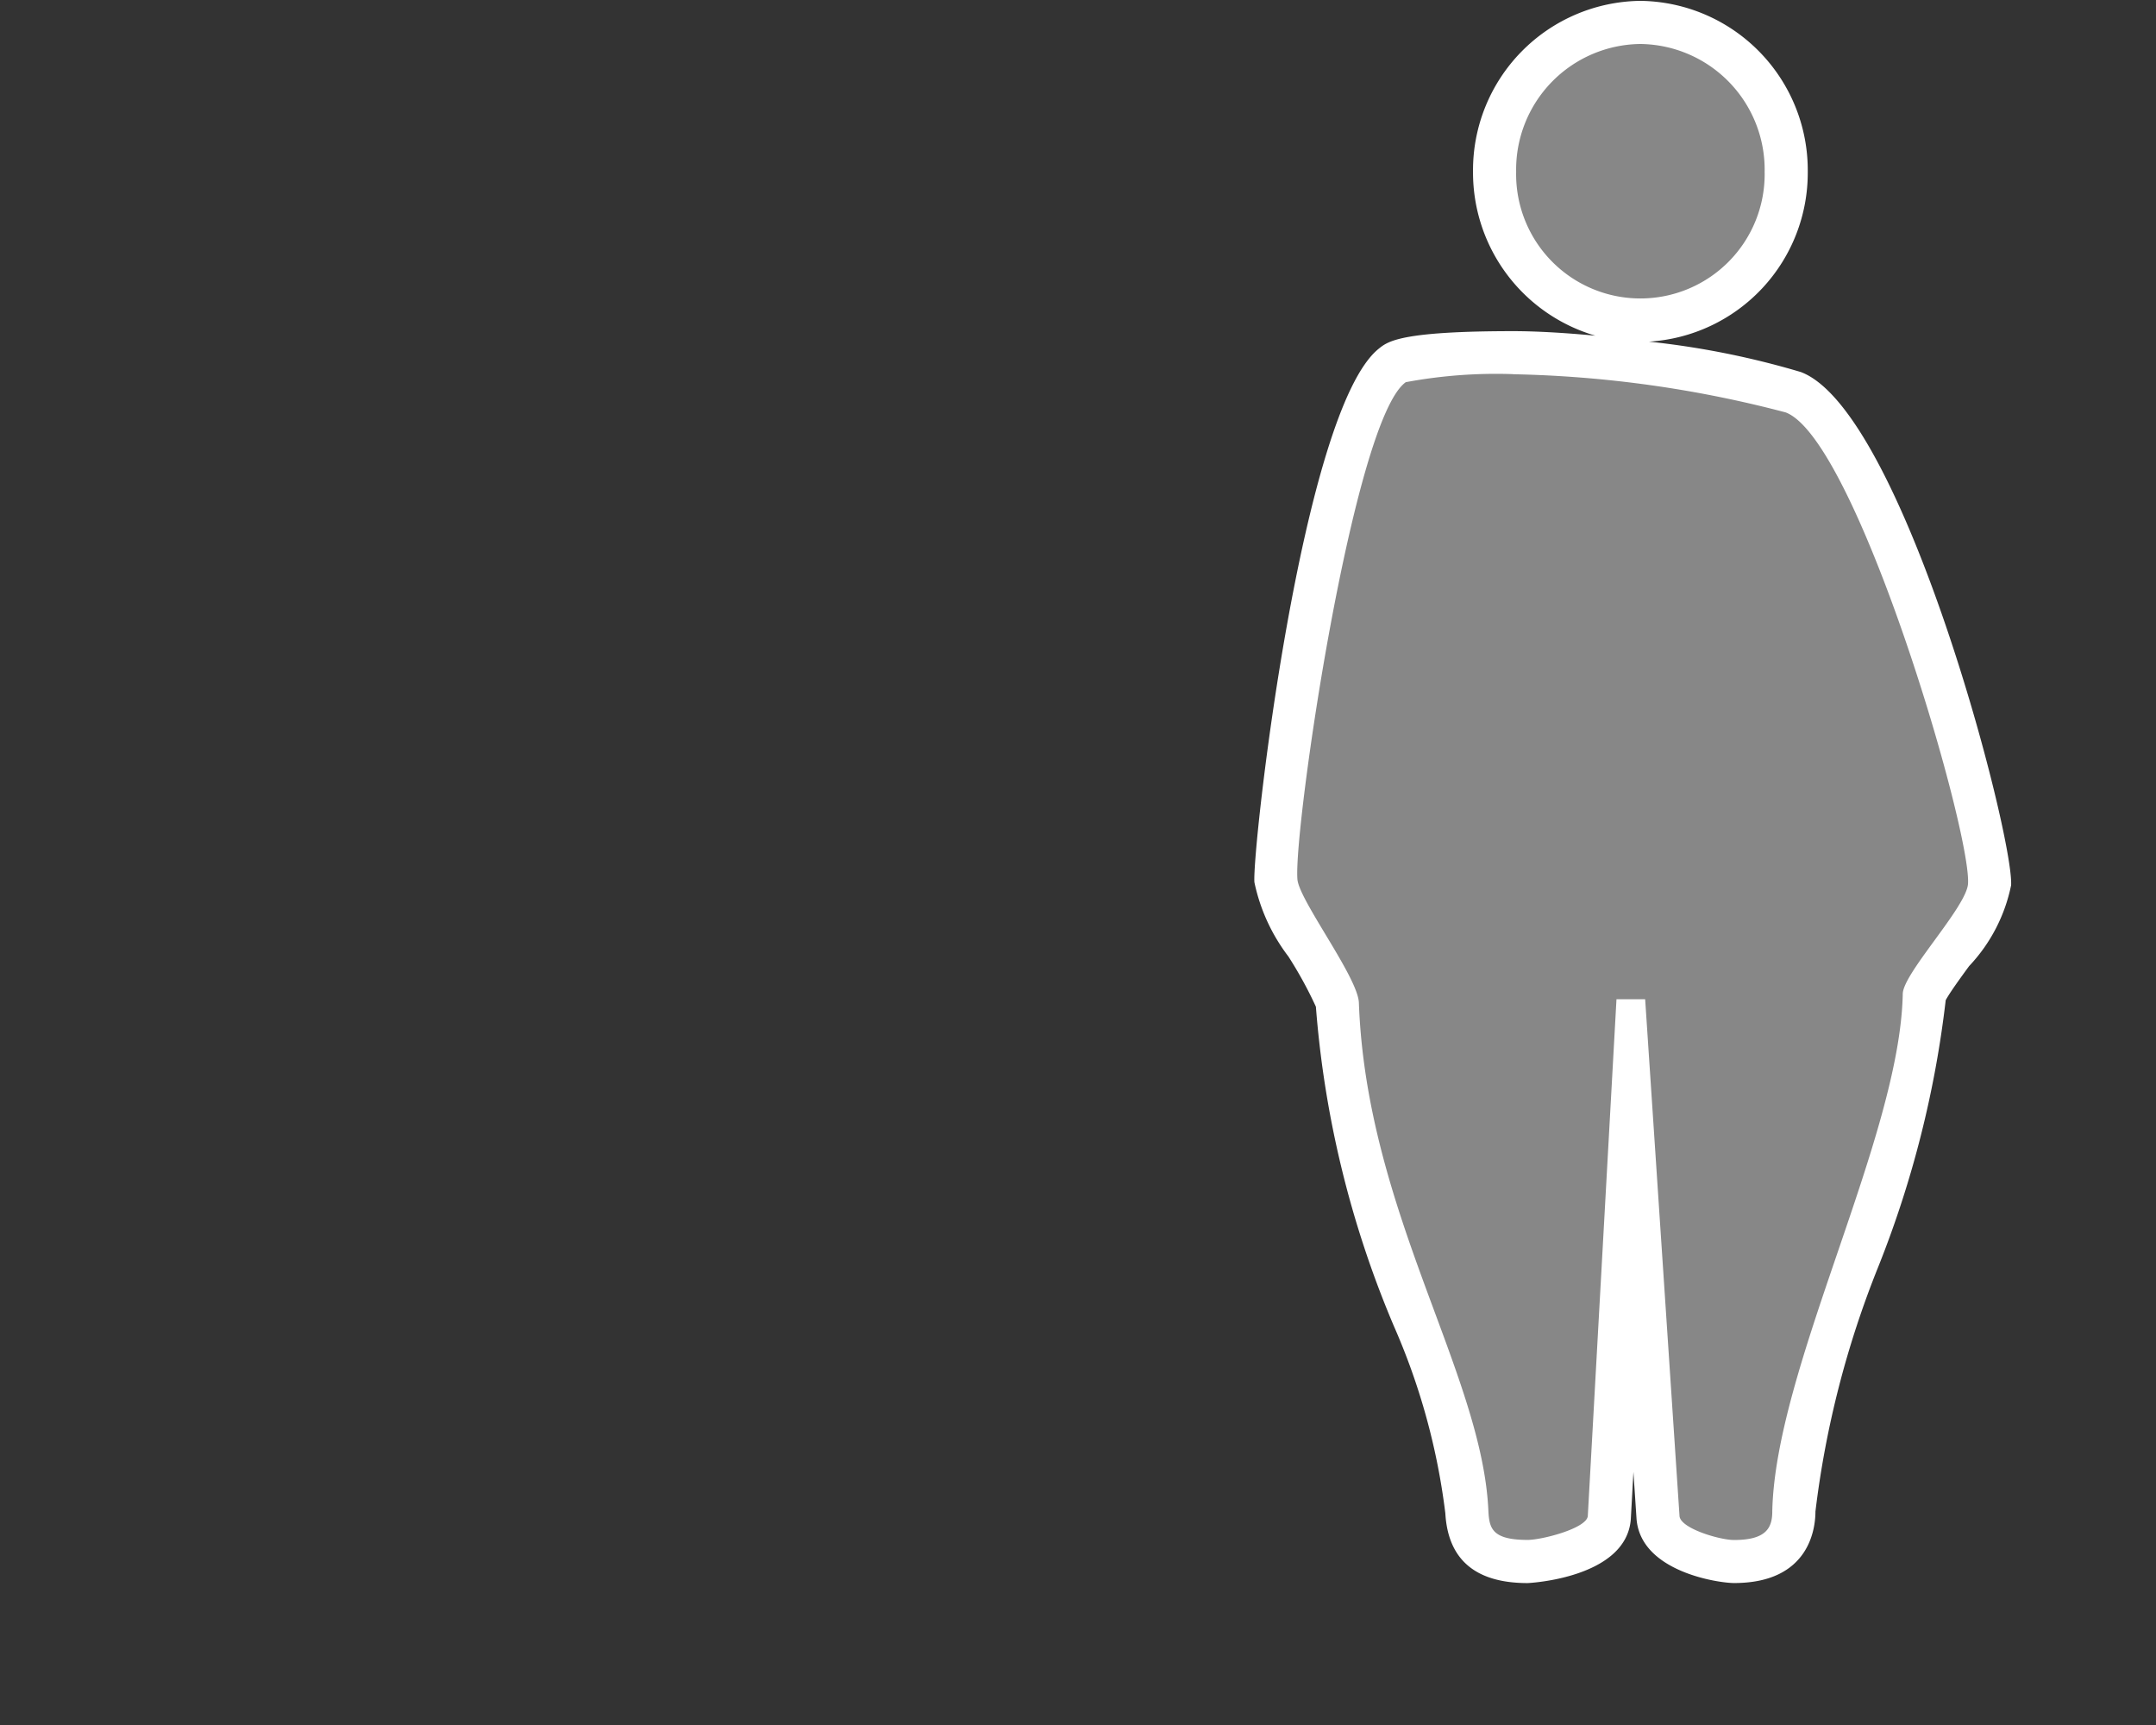 <svg xmlns="http://www.w3.org/2000/svg" viewBox="0 0 50 40"><rect x="0" y="0" width="50" height="40" fill="#333333" stroke="none"/><defs><style>.a52fa70a-2f97-4ee1-83b3-0bc5993aa12c{fill:#878787;}.b48c5720-a92f-4e2c-a832-e78f8fd65572{fill:#fff;}</style></defs><title>2.3.1-8</title><g id="a0b43244-2d7f-4062-85e3-716dc68492bf" data-name="icoontjes"><path class="a52fa70a-2f97-4ee1-83b3-0bc5993aa12c" d="M40.215,36.209c-.2,0-1.7-.215-1.762-1.017l-.617-9.263-.513,9.252c-.07.888-1.877,1.028-1.895,1.028-.942,0-1.363-.338-1.408-1.13a15.73,15.73,0,0,0-1.224-4.502,23.085,23.085,0,0,1-1.78-7.305,6.986,6.986,0,0,0-.707-1.35,4.093,4.093,0,0,1-.719-1.515c-.084-1.109,1.211-10.878,2.724-11.95.075-.062.342-.278,2.781-.278a27.017,27.017,0,0,1,6.493.916c2.069.78,4.612,10.317,4.553,11.418a3.655,3.655,0,0,1-.877,1.596,5.916,5.916,0,0,0-.639.98,22.997,22.997,0,0,1-1.536,6.121A22.513,22.513,0,0,0,41.602,35.06C41.602,35.579,41.361,36.209,40.215,36.209ZM38.042,7.428a3.416,3.416,0,0,1-3.381-3.443,3.383,3.383,0,1,1,6.763,0A3.417,3.417,0,0,1,38.042,7.428Z"/><path class="b48c5720-a92f-4e2c-a832-e78f8fd65572" d="M38.042,1.02a2.916,2.916,0,0,1,2.882,2.965,2.882,2.882,0,1,1-5.763,0A2.914,2.914,0,0,1,38.042,1.02M35.094,8.678a26.793,26.793,0,0,1,6.317.885c1.641.619,4.297,9.667,4.23,10.923-.022.534-1.514,2.088-1.514,2.563-.067,3.334-2.96,8.667-3.026,12.002,0,.391-.156.659-.887.659-.333,0-1.242-.268-1.264-.555L38.153,23.171h-.665l-.665,11.982c-.023.287-1.064.555-1.396.555-.821,0-.887-.268-.909-.659-.133-3.19-2.827-6.938-3.004-11.797-.023-.596-1.403-2.398-1.426-2.871-.089-1.174,1.295-10.655,2.514-11.519a11.402,11.402,0,0,1,2.492-.186M38.042.02a3.928,3.928,0,0,0-3.881,3.965,3.942,3.942,0,0,0,2.838,3.799c-.703-.066-1.367-.105-1.905-.105-2.605,0-2.906.234-3.118.406C30.184,9.52,29.034,19.706,29.091,20.458a4.278,4.278,0,0,0,.788,1.721,9.444,9.444,0,0,1,.638,1.165,23.596,23.596,0,0,0,1.809,7.407,15.44,15.44,0,0,1,1.193,4.341c.062,1.078.704,1.617,1.908,1.617.023,0,2.285-.11,2.393-1.477l.061-1.1.072,1.087c.096,1.232,1.909,1.489,2.262,1.489,1.751,0,1.887-1.27,1.887-1.659a22.346,22.346,0,0,1,1.459-5.679,24.186,24.186,0,0,0,1.562-6.177c.096-.179.361-.542.543-.791a3.841,3.841,0,0,0,.974-1.876c.061-1.152-2.502-11.005-4.876-11.899a19.588,19.588,0,0,0-3.522-.705,3.922,3.922,0,0,0,3.682-3.938A3.929,3.929,0,0,0,38.042.02Z"/></g></svg>
